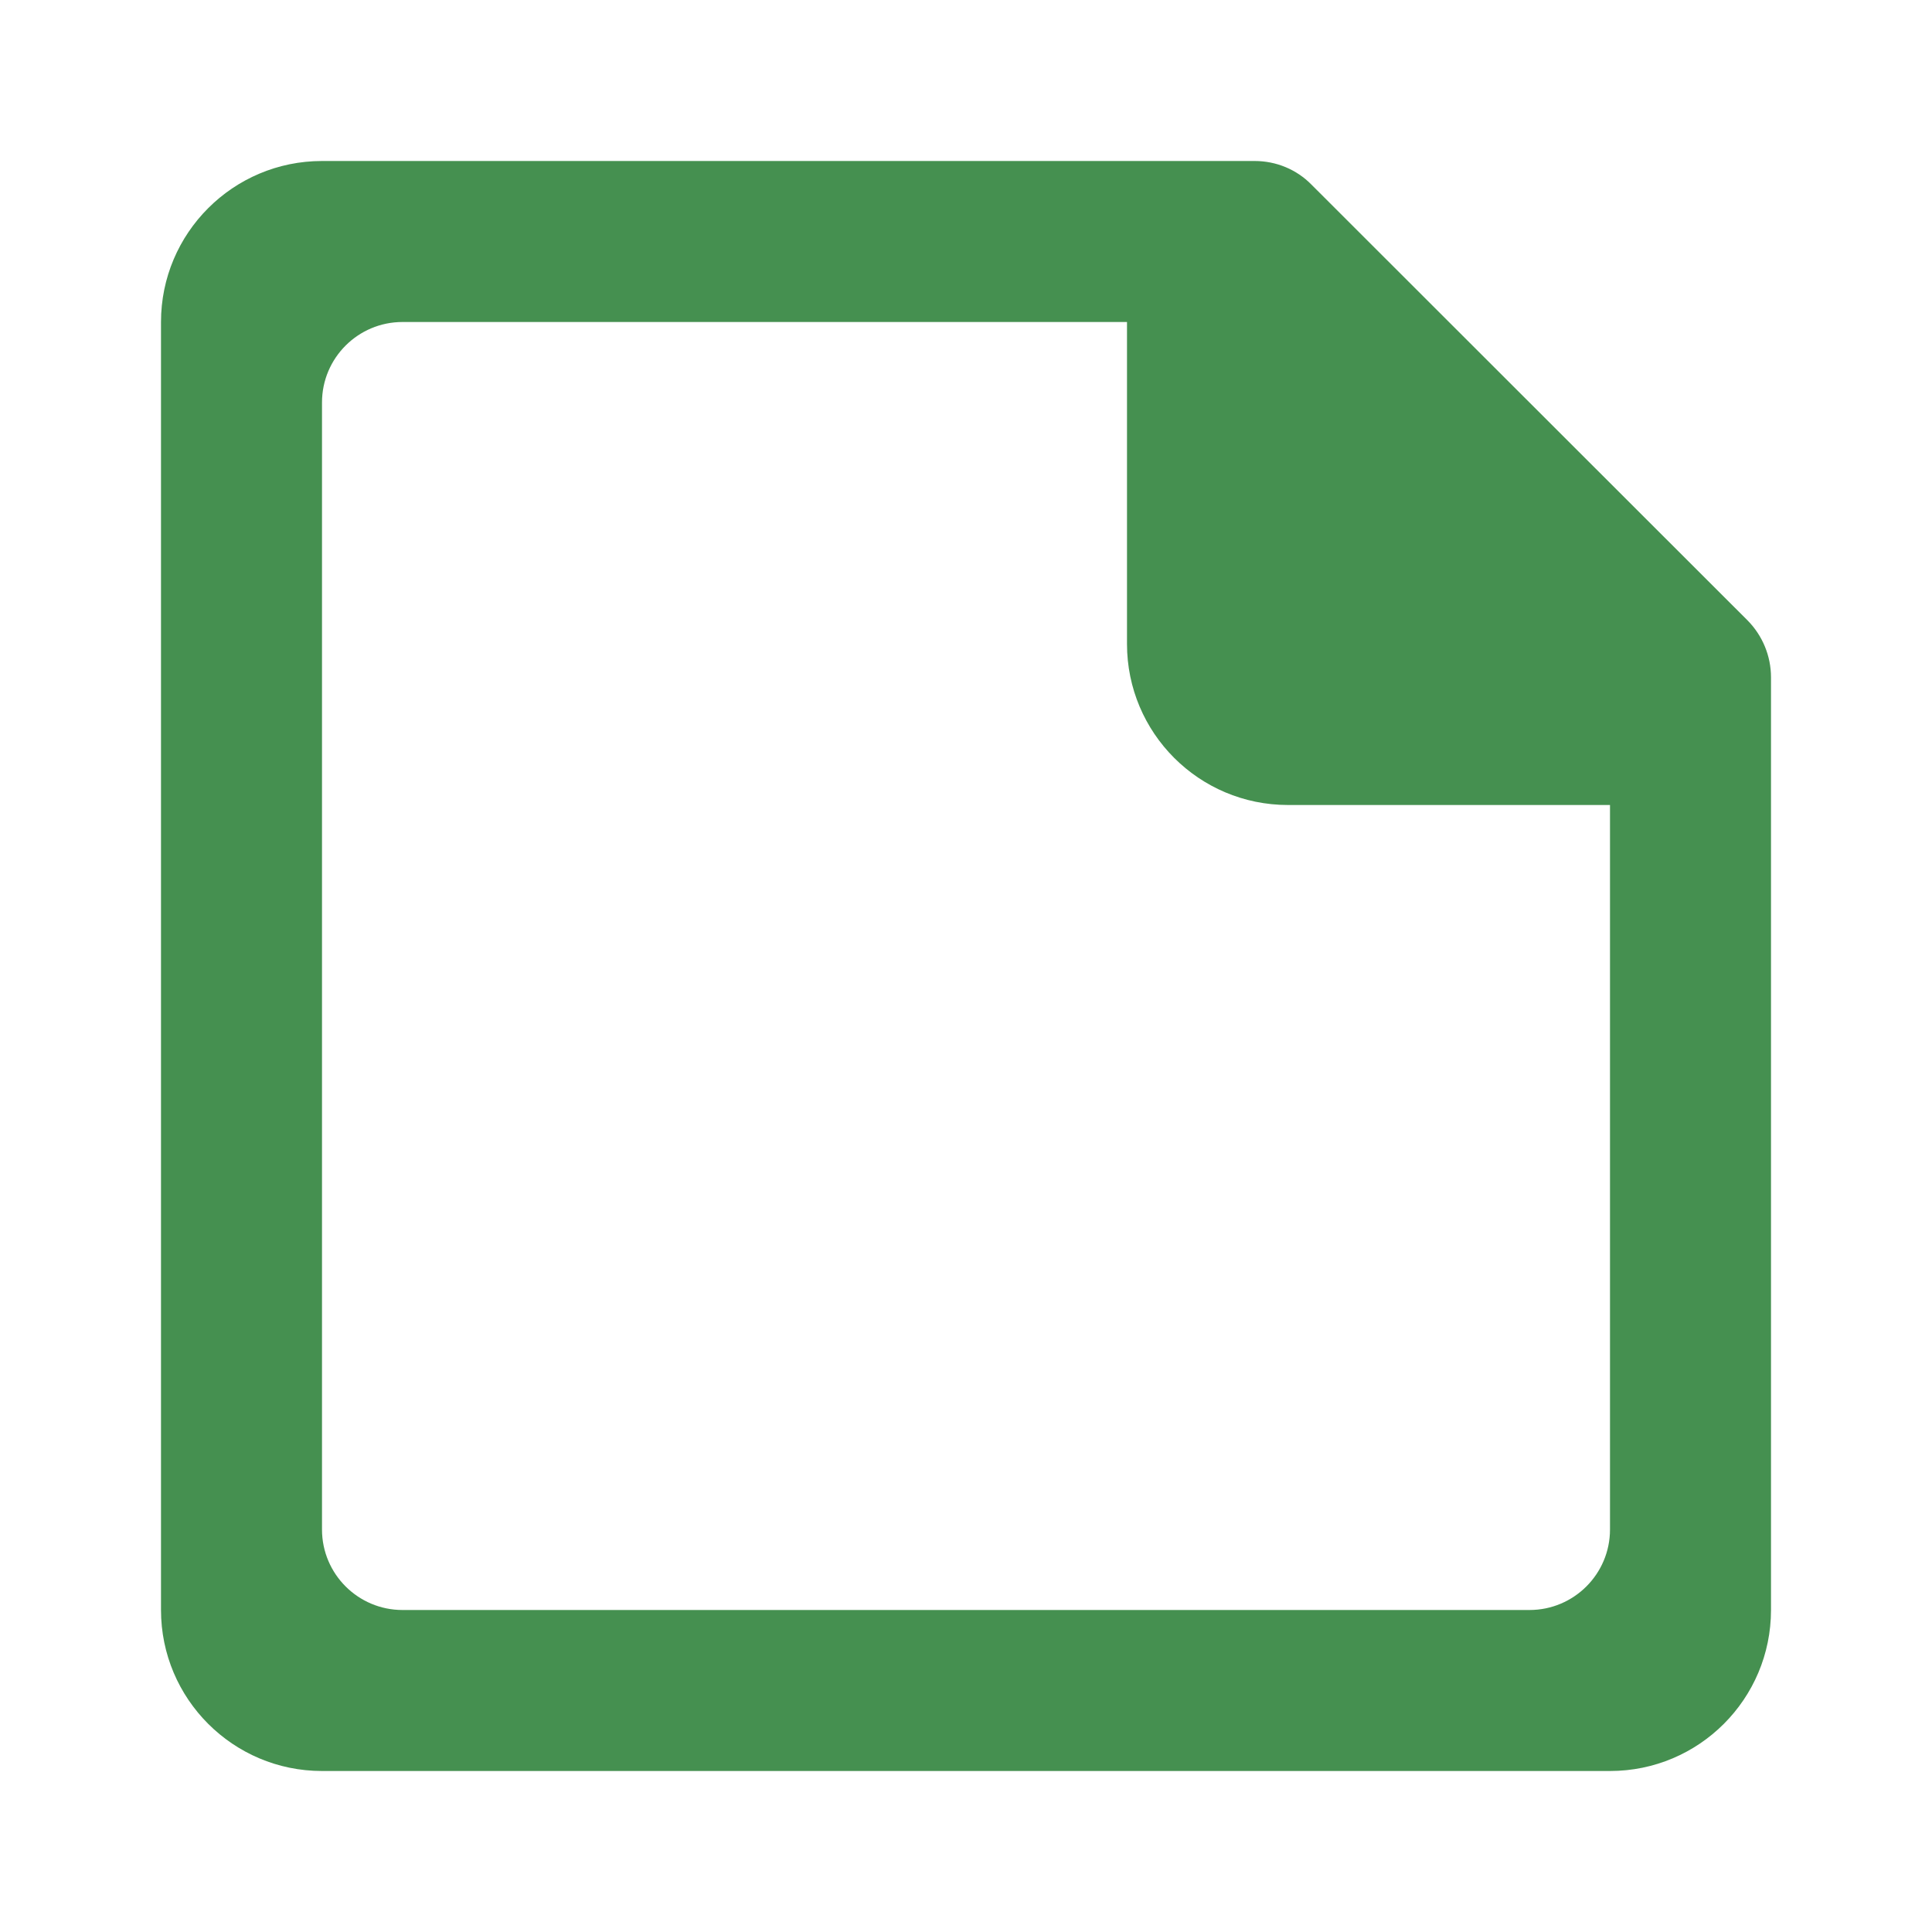<?xml version="1.0" encoding="UTF-8"?>
<svg width="12px" height="12px" viewBox="0 0 12 12" version="1.1" xmlns="http://www.w3.org/2000/svg" xmlns:xlink="http://www.w3.org/1999/xlink">
    <!-- Generator: Sketch 55.2 (78181) - https://sketchapp.com -->
    <title>glyphs-document</title>
    <desc>Created with Sketch.</desc>
    <defs>
        <path d="M10,9.5 C10,9.776 9.776,10 9.5,10 L2.5,10 C2.224,10 2,9.776 2,9.5 L2,2.5 C2,2.224 2.224,2 2.5,2 L7,2 L7,4 C7,4.552 7.447,5 8,5 L10,5 L10,9.5 Z M10.854,3.853 L8.146,1.147 C8.053,1.052 7.926,1 7.793,1 L2,1 C1.448,1 1,1.448 1,2 L1,10 C1,10.552 1.448,11 2,11 L10,11 C10.553,11 11,10.552 11,10 L11,4.207 C11,4.074 10.947,3.947 10.854,3.853 L10.854,3.853 Z" id="path-1"></path>
    </defs>
    <g id="glyphs-document" stroke="none" stroke-width="1" fill="none" fill-rule="evenodd">
        <mask id="mask-2" fill="white">
            <use xlink:href="#path-1"></use>
        </mask>
        <use id="shape" fill="#459050" xlink:href="#path-1"></use>
    </g>
</svg>